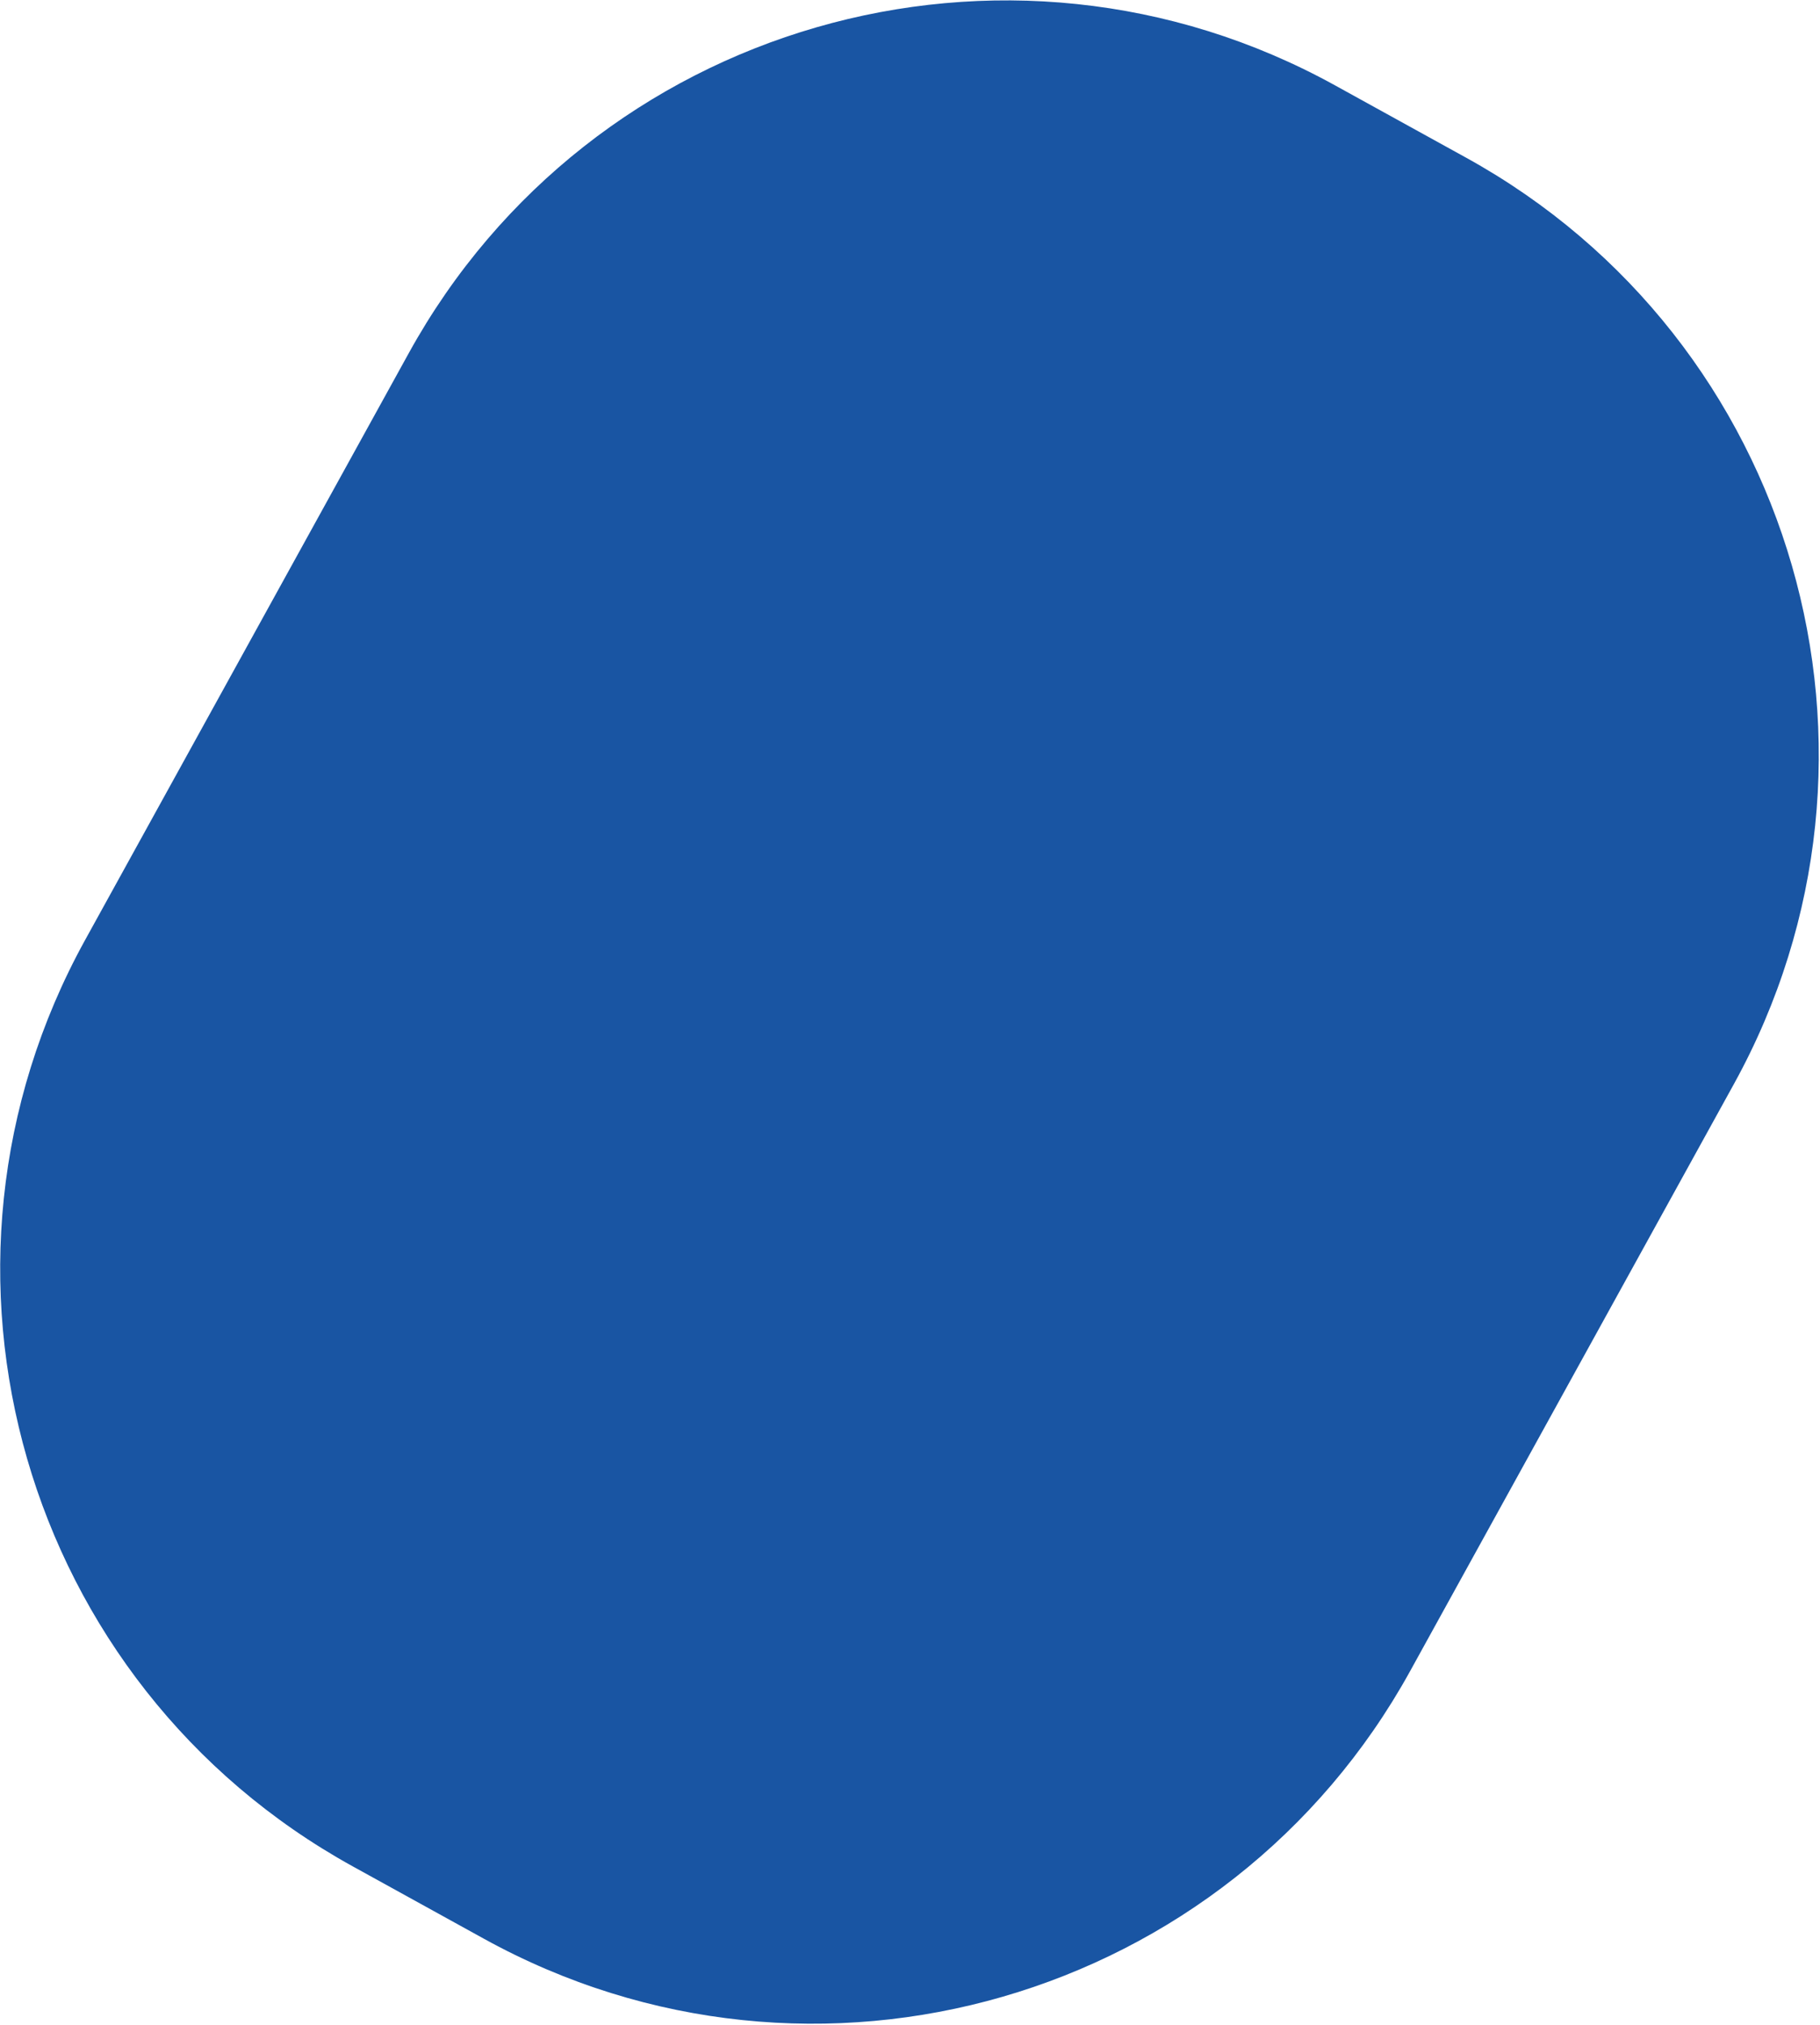 <svg xmlns="http://www.w3.org/2000/svg" width="801" height="891" viewBox="0 0 801 891">
  <defs>
    <style>
      .cls-1 {
        fill: #1955a3;
        fill-rule: evenodd;
      }
    </style>
  </defs>
  <path id="Rounded_Rectangle_4" data-name="Rounded Rectangle 4" class="cls-1" d="M587.526,37.544l57.79,31.879C790.392,149.451,843.124,331.934,763.1,477.01L620.607,735.316C540.579,880.392,358.1,933.124,213.019,853.1l-57.79-31.879C10.152,741.189-42.579,558.706,37.449,413.629L179.938,155.323C259.966,10.247,442.449-42.485,587.526,37.544Z"/>
</svg>

